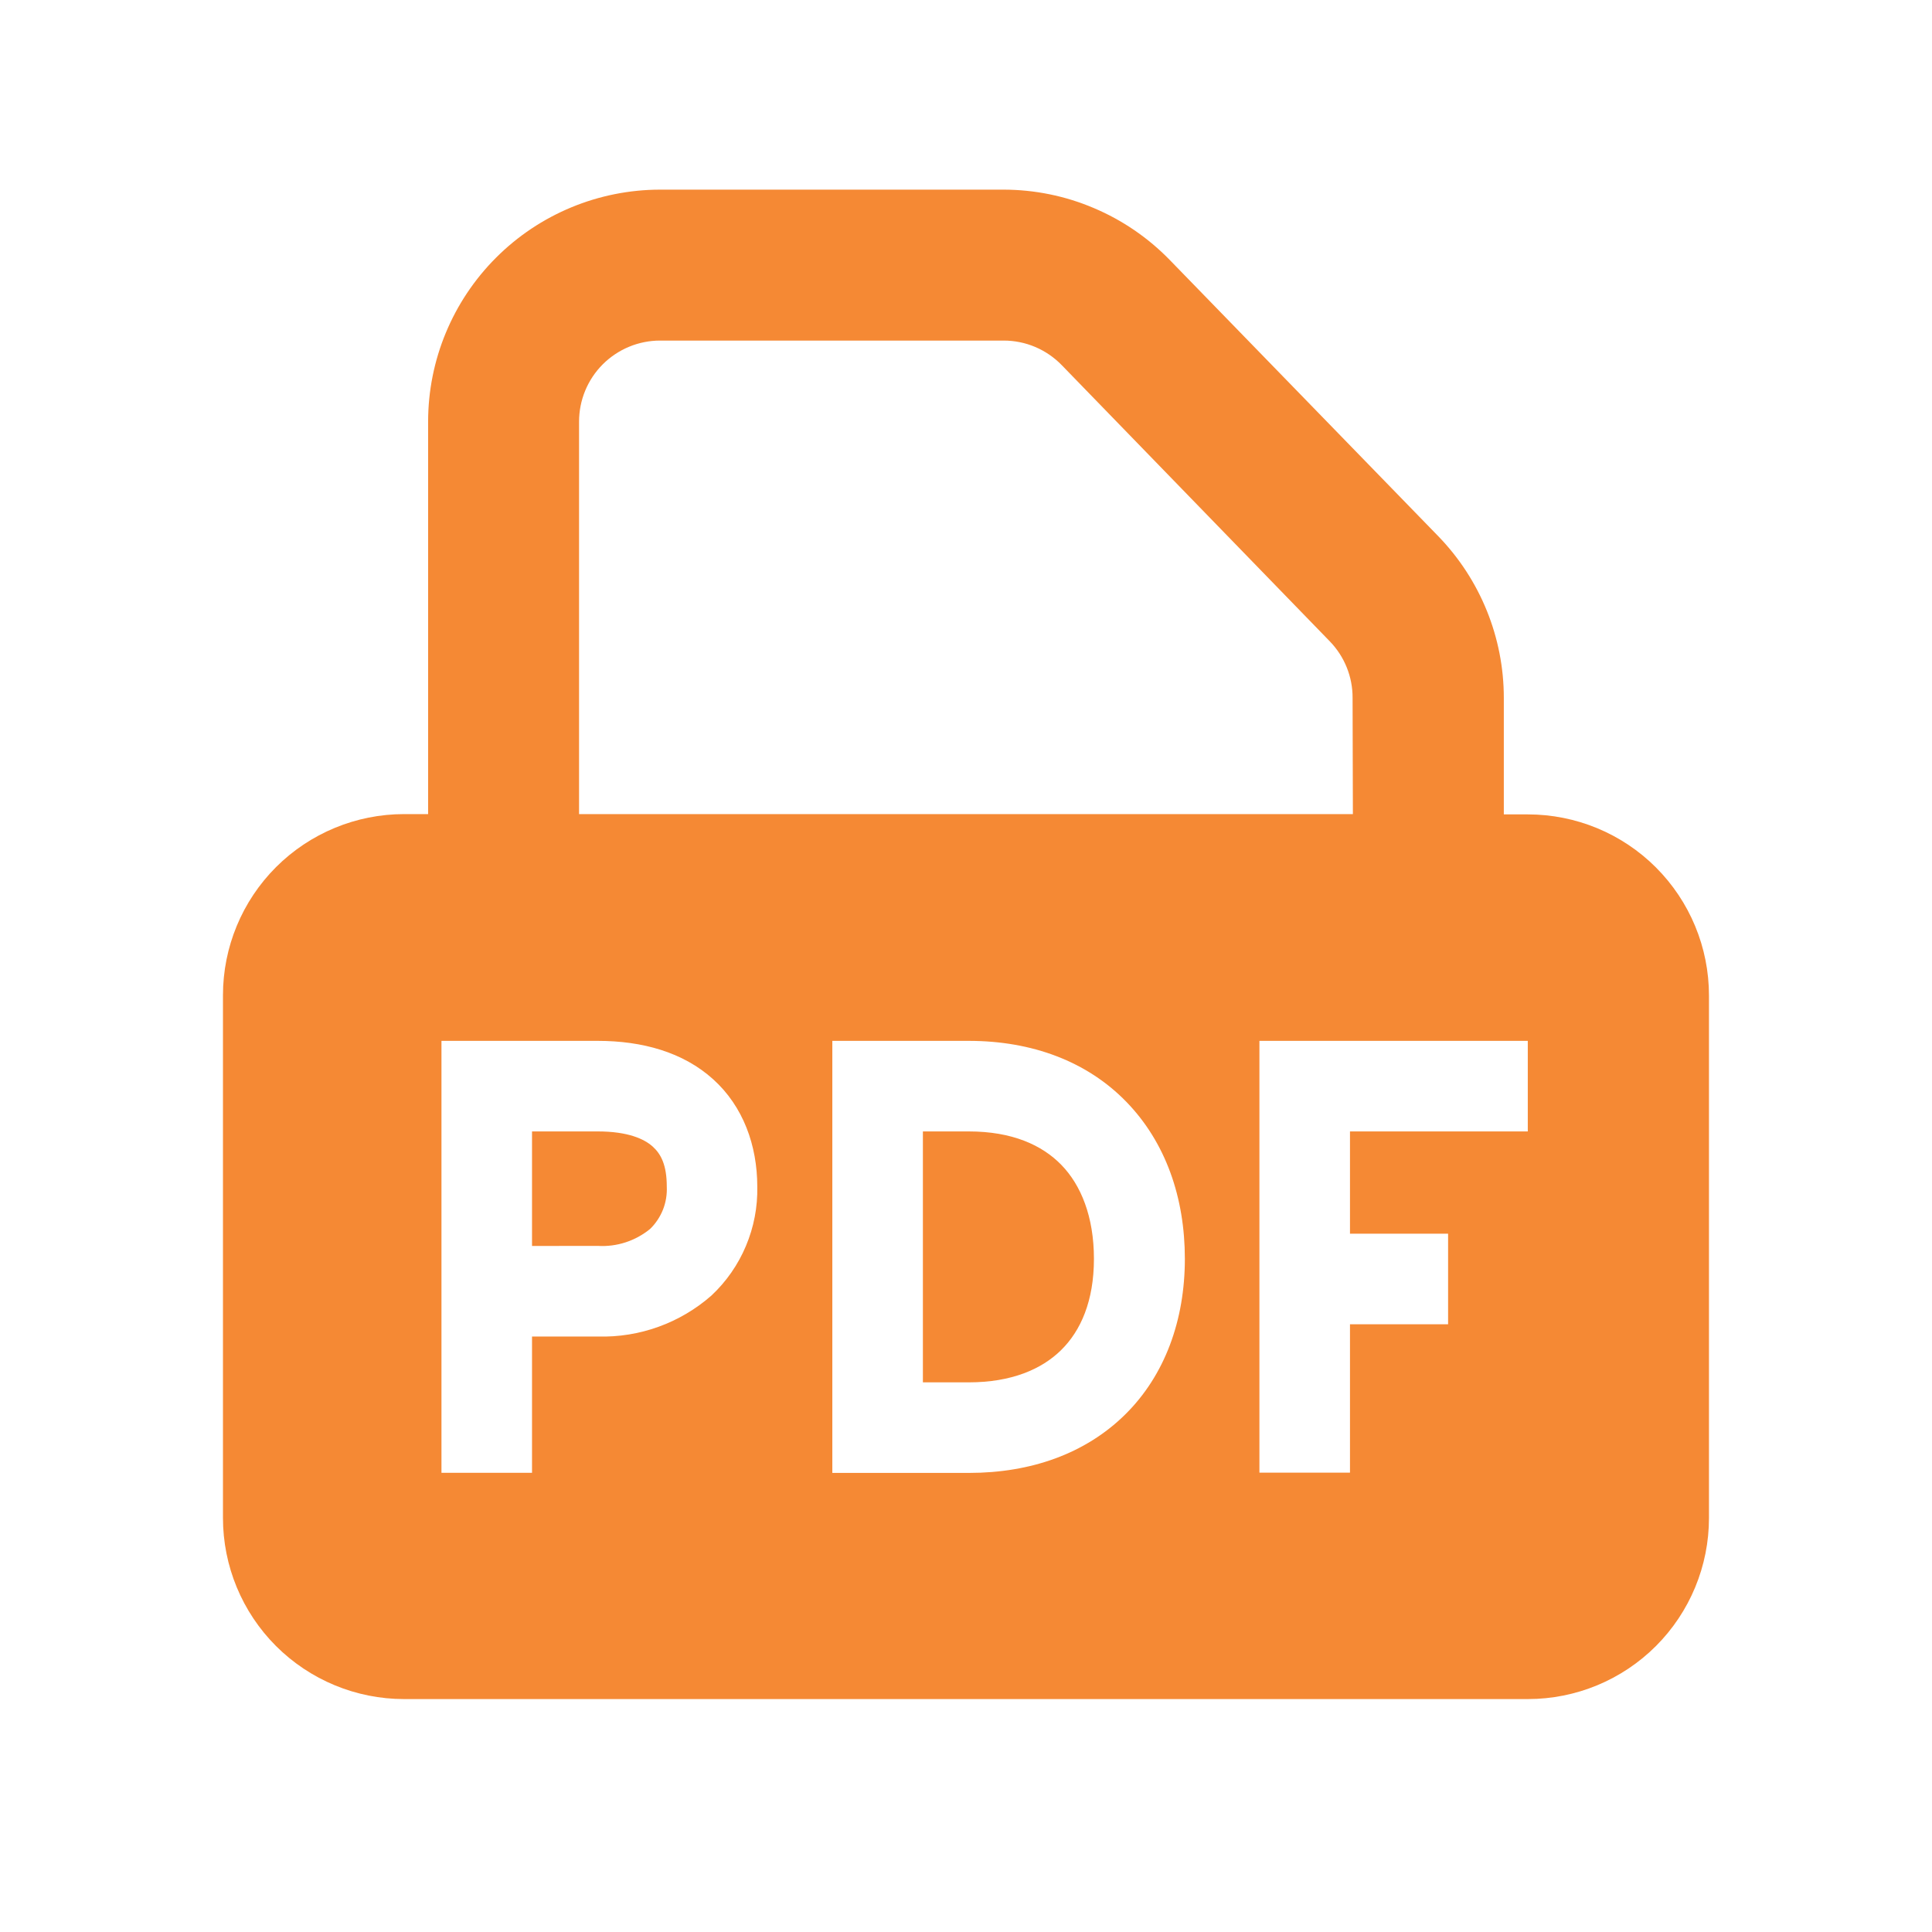 <svg width="32" height="32" viewBox="0 0 32 32" fill="none" xmlns="http://www.w3.org/2000/svg">
<g clip-path="url(#clip0_1960_6192)">
<path d="M8.812 20.637V18.74H9.901C10.401 18.74 10.671 18.865 10.81 18.99C10.949 19.115 11.044 19.299 11.044 19.654C11.05 19.783 11.029 19.913 10.982 20.033C10.934 20.154 10.862 20.263 10.769 20.354C10.525 20.554 10.216 20.655 9.901 20.636L8.812 20.637ZM15.286 18.74V22.896H16.046C16.751 22.896 17.253 22.68 17.576 22.361C17.9 22.043 18.119 21.549 18.119 20.85C18.119 20.151 17.904 19.629 17.581 19.296C17.259 18.964 16.762 18.74 16.046 18.74H15.286Z" fill="#F58934"/>
<path fill-rule="evenodd" clip-rule="evenodd" d="M7.091 6.984V13.484H6.693C5.898 13.484 5.135 13.8 4.572 14.362C4.009 14.925 3.693 15.688 3.693 16.484V25.142C3.693 25.938 4.009 26.701 4.572 27.264C5.135 27.826 5.898 28.142 6.693 28.142H25.306C26.102 28.142 26.865 27.826 27.427 27.264C27.99 26.701 28.306 25.938 28.306 25.142V16.489C28.306 15.693 27.99 14.93 27.427 14.367C26.865 13.805 26.102 13.489 25.306 13.489H24.908V11.559C24.908 10.559 24.518 9.599 23.822 8.881L19.375 4.306C19.017 3.938 18.59 3.646 18.117 3.446C17.645 3.245 17.138 3.142 16.625 3.141H10.933C9.914 3.142 8.937 3.547 8.217 4.267C7.496 4.988 7.091 5.965 7.091 6.984ZM22.408 13.484H9.591V6.984C9.591 6.628 9.732 6.286 9.984 6.034C10.236 5.783 10.577 5.641 10.933 5.641H16.625C16.804 5.641 16.982 5.677 17.147 5.747C17.312 5.817 17.462 5.92 17.587 6.049L22.028 10.625C22.27 10.876 22.405 11.211 22.403 11.56L22.408 13.484ZM9.901 22.137H8.812V24.394H7.312V17.24H9.901C10.638 17.24 11.315 17.427 11.812 17.876C12.31 18.325 12.543 18.973 12.543 19.655C12.55 19.992 12.486 20.326 12.355 20.637C12.225 20.947 12.03 21.227 11.785 21.457C11.265 21.914 10.592 22.157 9.901 22.137ZM13.786 17.24H16.046C17.095 17.24 18.007 17.581 18.657 18.251C19.307 18.921 19.625 19.835 19.625 20.85C19.625 21.865 19.295 22.779 18.636 23.429C17.977 24.079 17.071 24.396 16.052 24.396H13.786V17.24ZM20.86 17.24H25.305V18.74H22.36V20.434H23.985V21.934H22.36V24.392H20.86V17.24Z" fill="#F58934"/>
</g>
<defs>
<clipPath id="clip0_1960_6192">
<rect width="32" height="32" fill="white"/>
</clipPath>
</defs>
</svg>
